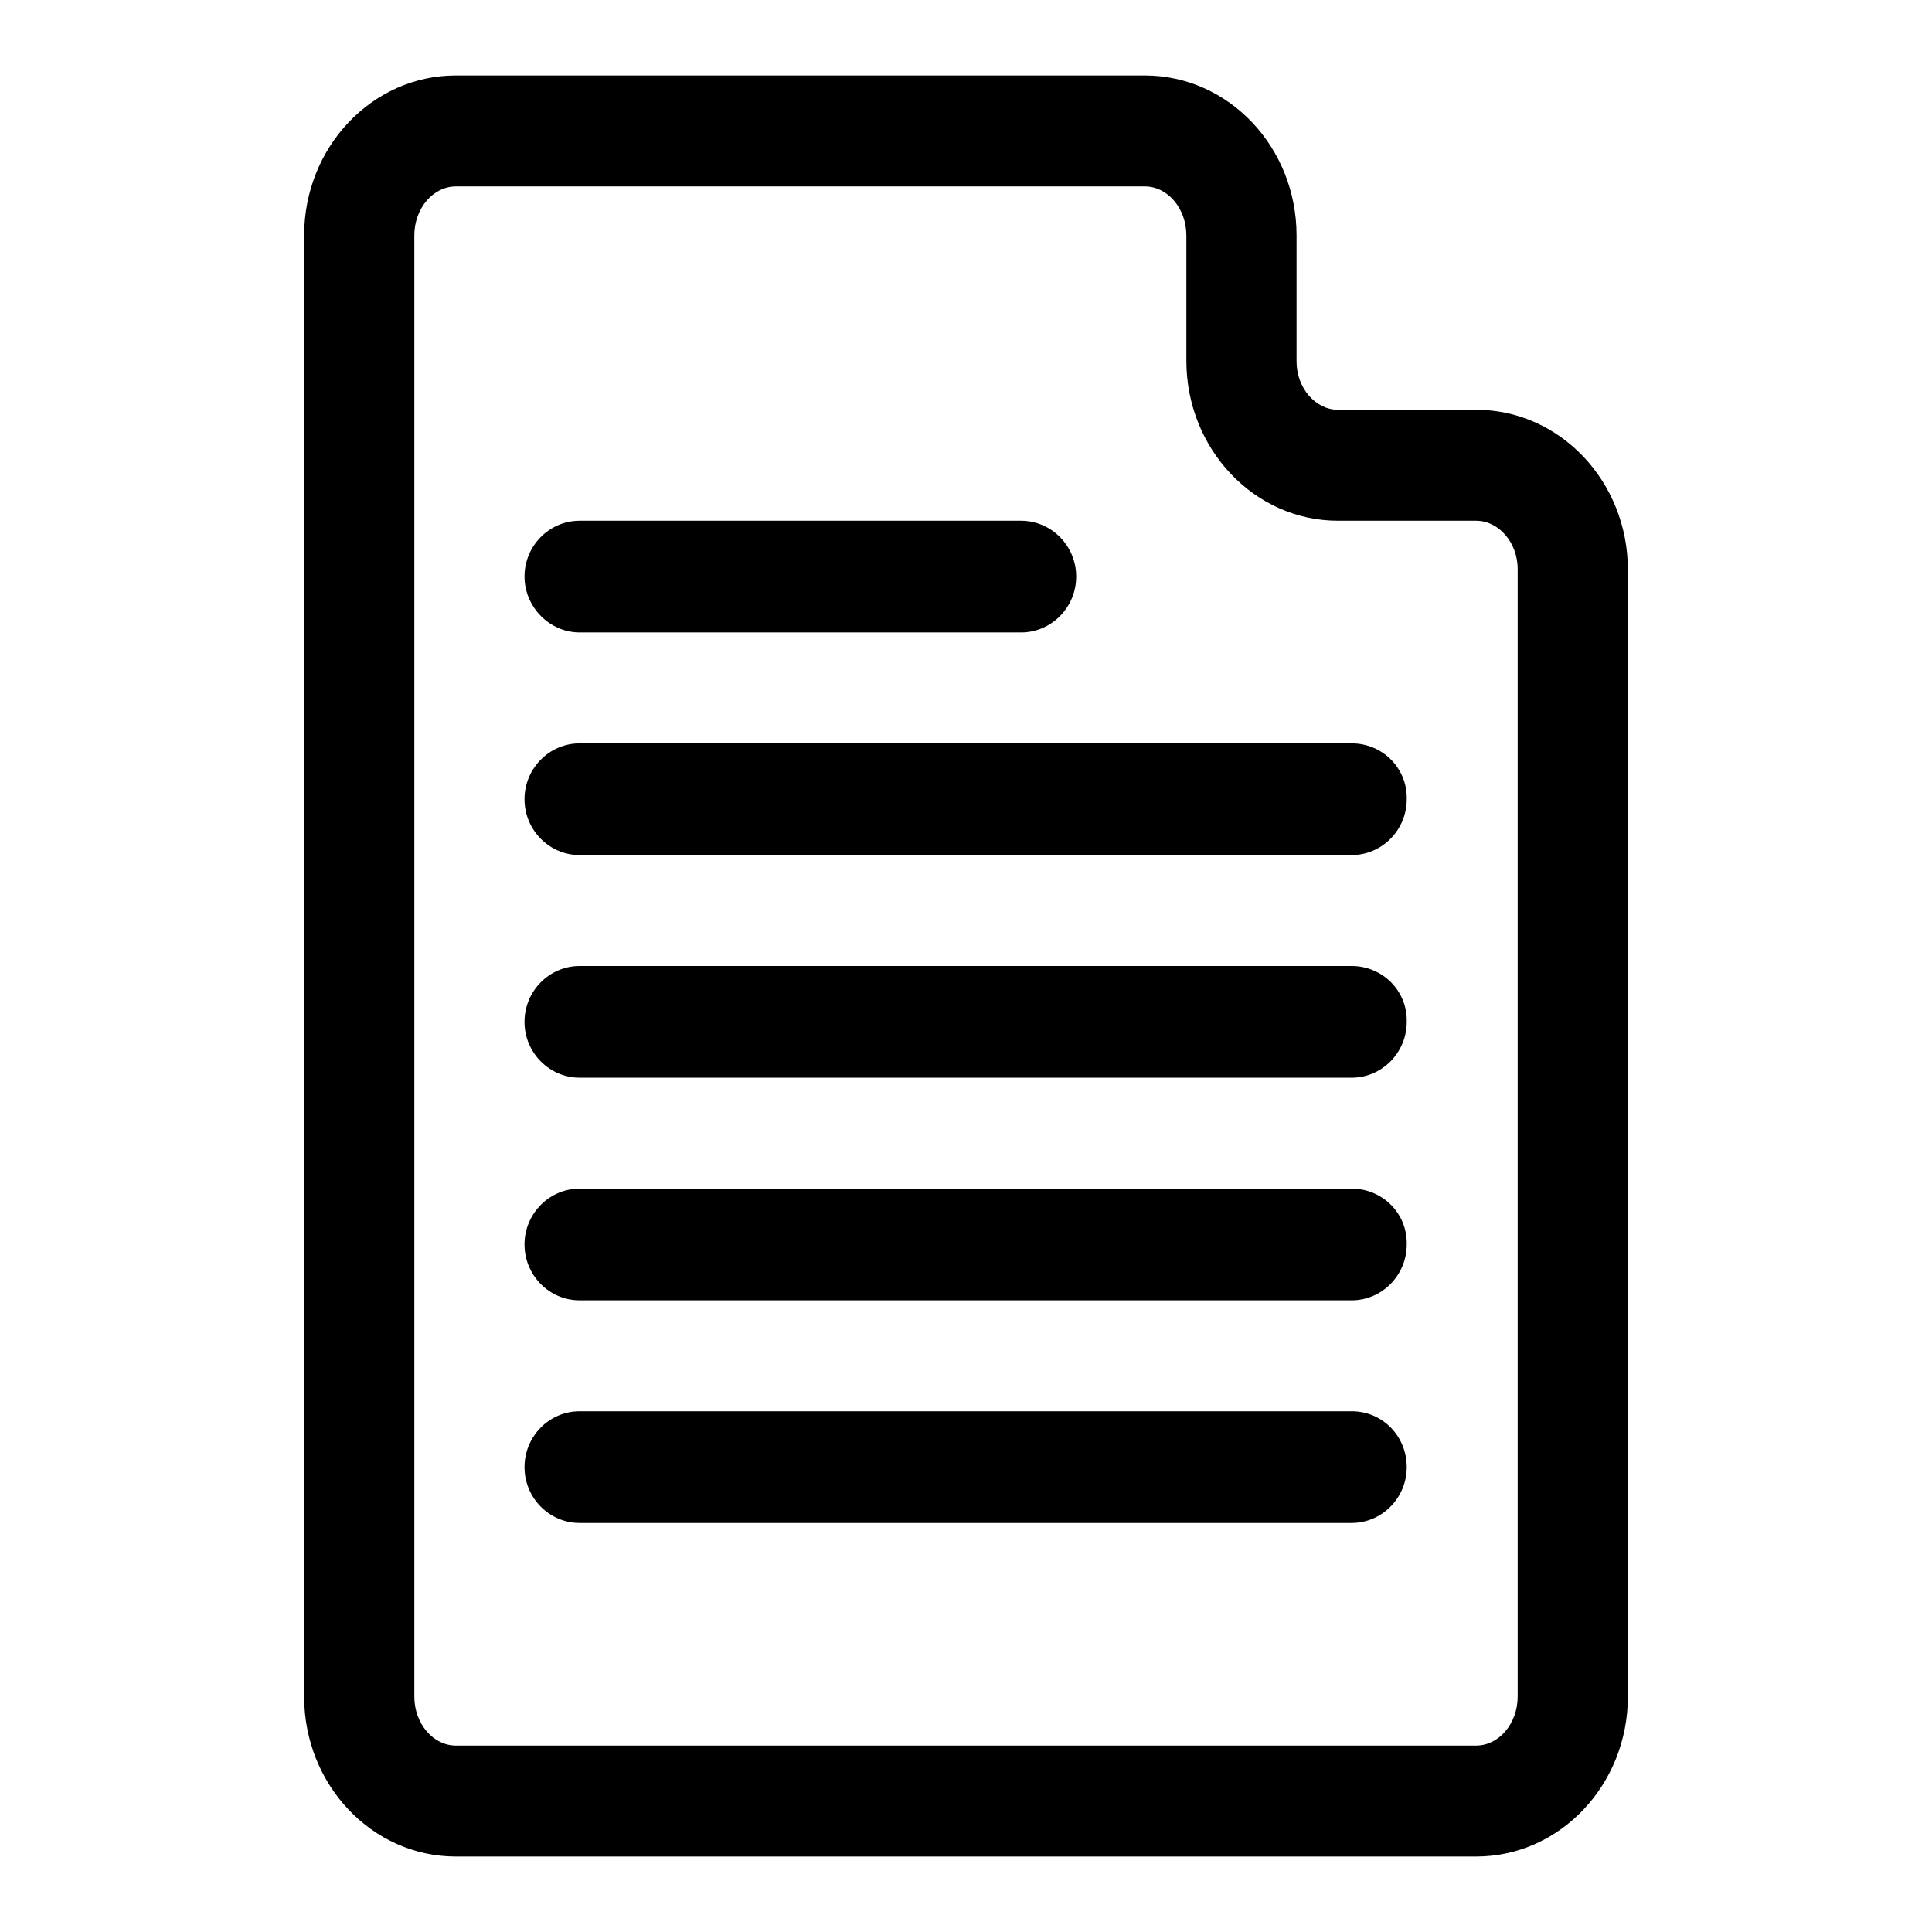 <?xml version="1.0" encoding="utf-8"?>
<!-- Svg Vector Icons : http://www.onlinewebfonts.com/icon -->
<!DOCTYPE svg PUBLIC "-//W3C//DTD SVG 1.1//EN" "http://www.w3.org/Graphics/SVG/1.1/DTD/svg11.dtd">
<svg version="1.1" xmlns="http://www.w3.org/2000/svg" xmlns:xlink="http://www.w3.org/1999/xlink" x="0px" y="0px" viewBox="0 0 256 256" enable-background="new 0 0 256 256" xml:space="preserve">
<g> <path fill="#000000" d="M179.1,157.5H76.8c-4,0-7.3,3.3-7.3,7.4c0,4.1,3.3,7.4,7.3,7.4h102.3c4,0,7.3-3.3,7.3-7.4 C186.5,160.8,183.2,157.5,179.1,157.5z M179.1,187H76.8c-4,0-7.3,3.3-7.3,7.4c0,4.1,3.3,7.4,7.3,7.4h102.3c4,0,7.3-3.3,7.3-7.4 S183.2,187,179.1,187z M76.8,83.8h58.5c4,0,7.3-3.3,7.3-7.4s-3.3-7.4-7.3-7.4H76.8c-4,0-7.3,3.3-7.3,7.4 C69.5,80.4,72.8,83.8,76.8,83.8z M195.6,54.3h-18.3c-3,0-5.5-2.9-5.5-6.4V31.2c0-11.7-9-21.2-20.1-21.2H60.4 c-11.1,0-20.1,9.5-20.1,21.2v193.6c0,11.7,9,21.2,20.1,21.2h135.2c11.1,0,20.1-9.5,20.1-21.2V75.5 C215.7,63.8,206.7,54.3,195.6,54.3L195.6,54.3z M201.1,83.8v141c0,3.6-2.5,6.5-5.5,6.5H60.4c-3,0-5.5-2.9-5.5-6.5V31.2 c0-3.6,2.5-6.5,5.5-6.5h91.3c3,0,5.5,2.9,5.5,6.5v16.6c0,11.7,9,21.2,20.1,21.2h18.3c3,0,5.5,2.9,5.5,6.4L201.1,83.8L201.1,83.8z  M179.1,128H76.8c-4,0-7.3,3.3-7.3,7.4c0,4.1,3.3,7.4,7.3,7.4h102.3c4,0,7.3-3.3,7.3-7.4C186.5,131.3,183.2,128,179.1,128z  M179.1,98.5H76.8c-4,0-7.3,3.3-7.3,7.4c0,4.1,3.3,7.4,7.3,7.4h102.3c4,0,7.3-3.3,7.3-7.4C186.5,101.8,183.2,98.5,179.1,98.5z"/></g>
</svg>